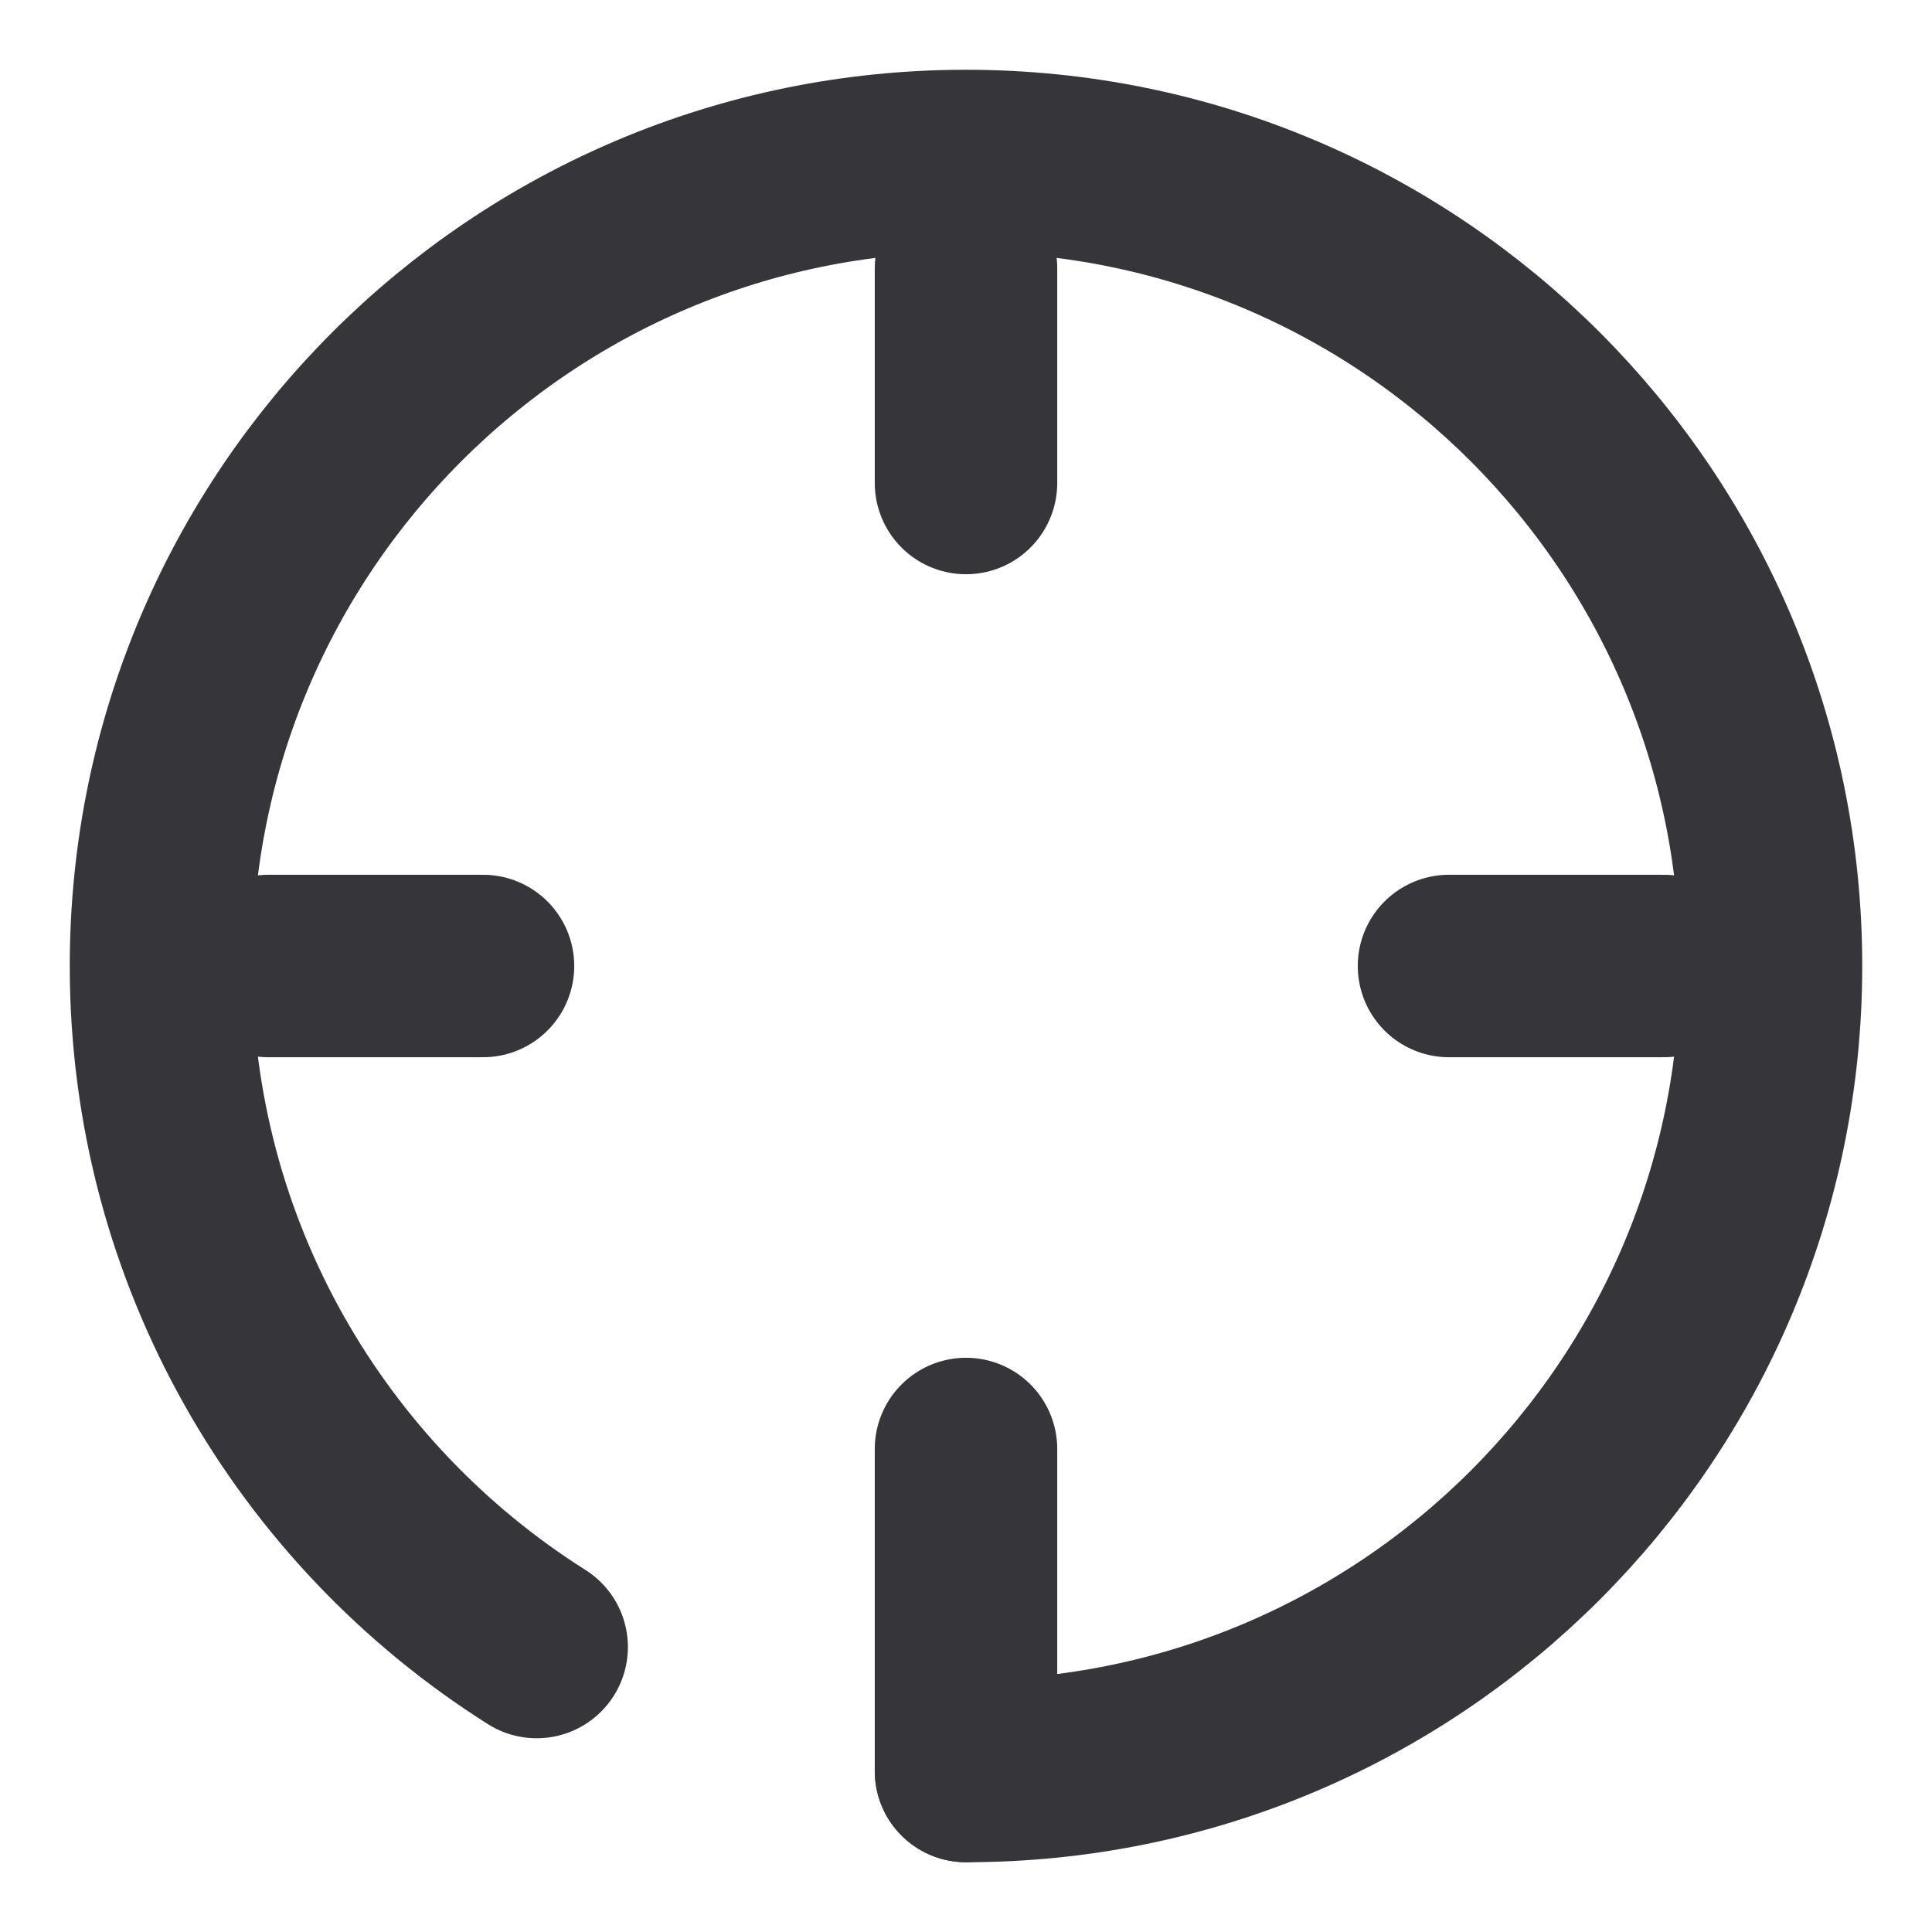 <svg width="18" height="18" viewBox="0 0 18 18" fill="none" xmlns="http://www.w3.org/2000/svg">
<path d="M9 16.5C13.142 16.5 16.5 13.142 16.5 9C16.5 4.858 13.142 1.5 9 1.5C4.858 1.5 1.5 4.858 1.5 9C1.5 11.672 2.897 14.017 5 15.345" stroke="#363539" stroke-width="1.7" stroke-linecap="round" stroke-linejoin="round"/>
<path d="M15.5 9H13.5" stroke="#363539" stroke-width="1.7" stroke-linecap="round" stroke-linejoin="round"/>
<path d="M4.5 9H2.5" stroke="#363539" stroke-width="1.7" stroke-linecap="round" stroke-linejoin="round"/>
<path d="M9 4.5V2.5" stroke="#363539" stroke-width="1.7" stroke-linecap="round" stroke-linejoin="round"/>
<path d="M9 13.5V15.5V16.5" stroke="#363539" stroke-width="1.7" stroke-linecap="round" stroke-linejoin="round"/>
</svg>

